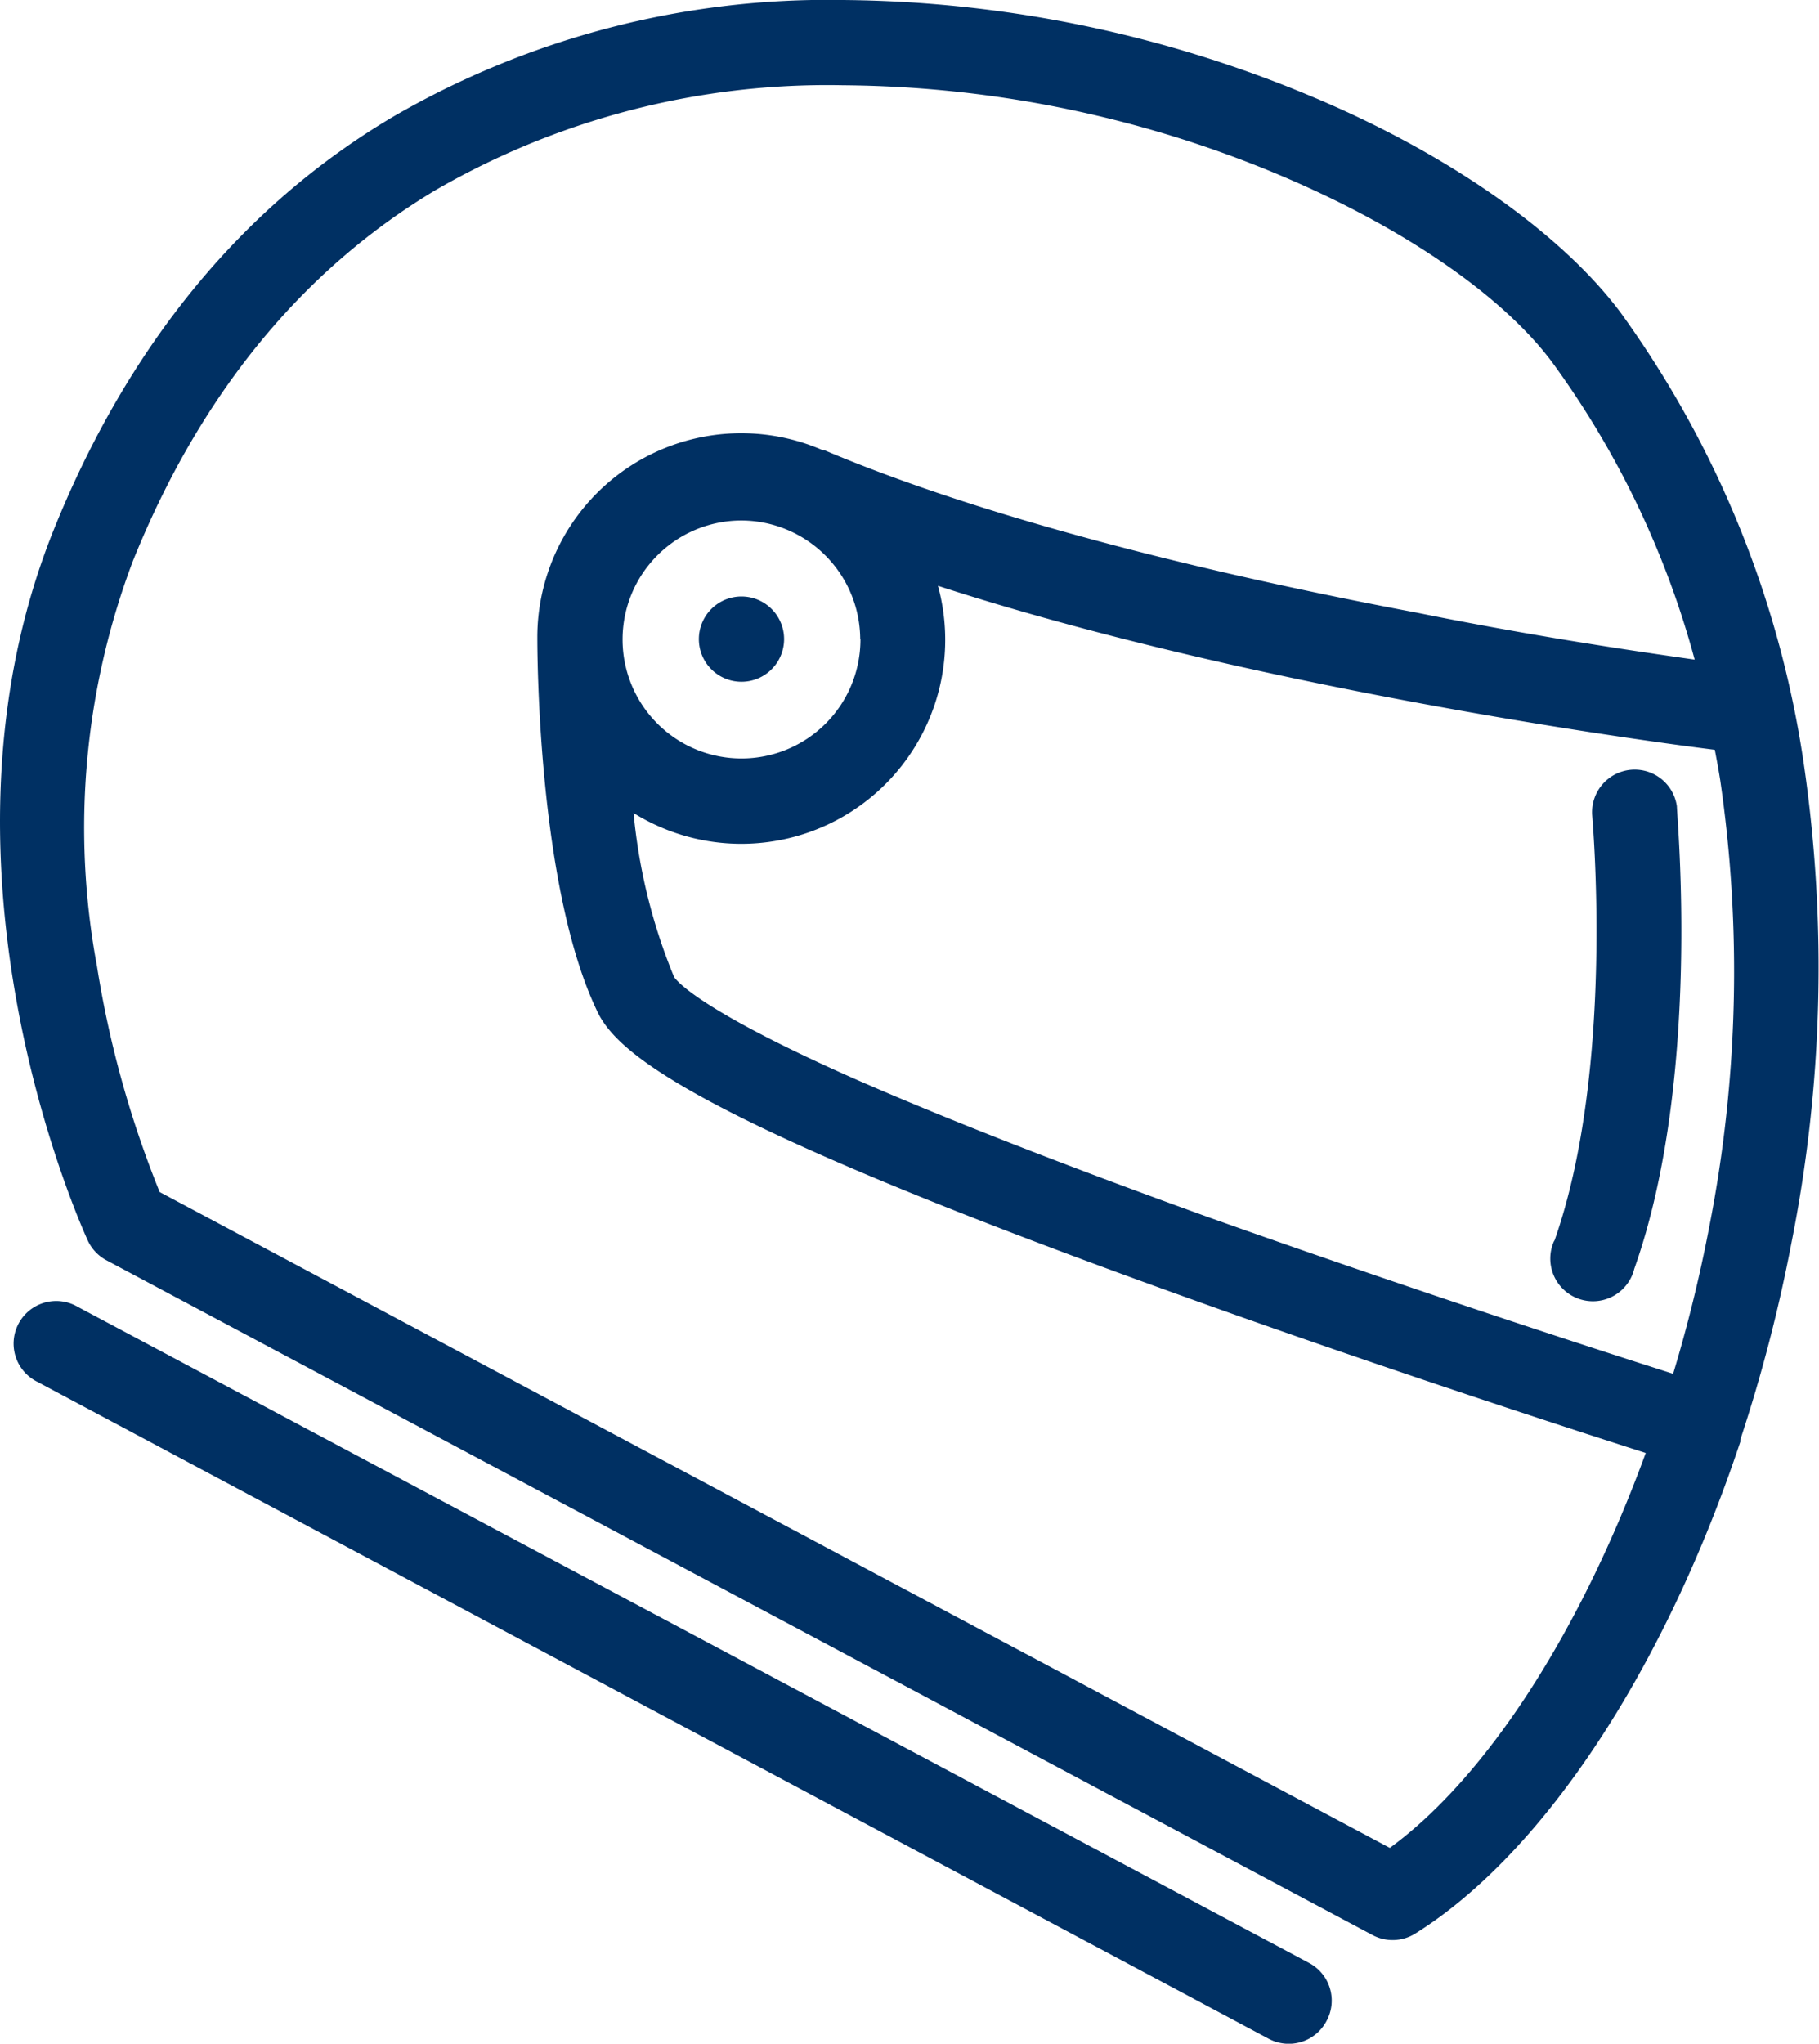 <svg id="Layer_1" data-name="Layer 1" xmlns="http://www.w3.org/2000/svg" width="77.69" height="87.25" viewBox="0 0 77.69 87.25"><defs><style>.cls-1{fill:#003063;}</style></defs><title>icon_ICS_2</title><path class="cls-1" d="M77.06,32.74a43.62,43.62,0,0,0-7.84-19.39C66.72,10,61.91,6.58,56,4.11A52.75,52.75,0,0,0,36,0,37,37,0,0,0,16.76,5C10.34,8.81,5.48,14.74,2.31,22.58-3.31,36.49,3,51.3,3.74,52.94a1.82,1.82,0,0,0,.8.86L58.62,82.61a1.82,1.82,0,0,0,1.82-.06c5.54-3.46,10.69-11.4,13.89-21l0-.09v0a66.29,66.29,0,0,0,2.18-8.38A60.23,60.23,0,0,0,77.06,32.74ZM59.36,78.89l-52.54-28a43.92,43.92,0,0,1-2.68-9.65A32.19,32.19,0,0,1,5.68,23.94C8.54,16.85,12.9,11.52,18.63,8.1A33.45,33.45,0,0,1,36,3.64,49,49,0,0,1,54.62,7.46c5.3,2.23,9.55,5.16,11.67,8a38.56,38.56,0,0,1,6.09,12.7c-2.6-.37-6.9-1-11.85-2-10.61-2-19.36-4.41-25.32-6.94l-0.07,0a8.71,8.71,0,0,0-12.19,8h0c0,0.51,0,10.7,2.58,16,0.91,1.87,4.56,4.76,24.67,12,8.32,3,16.56,5.68,20.09,6.81C67.53,69.58,63.54,75.83,59.36,78.89ZM73.47,33.3A56.56,56.56,0,0,1,73,52.39a62.17,62.17,0,0,1-1.54,6.26C68,57.55,59.92,54.92,51.71,52c-6.32-2.28-11.48-4.3-15.34-6-6.54-2.91-7.48-4.14-7.58-4.29a24.25,24.25,0,0,1-1.73-7,8.71,8.71,0,0,0,13-9.7c12.73,4.13,28.53,6.42,33.18,7C73.32,32.43,73.4,32.86,73.47,33.3Zm-36.72-6a5.08,5.08,0,1,1-5.08-5.08A5.09,5.09,0,0,1,36.74,27.27ZM30.38,26a1.82,1.82,0,1,1,0,2.57A1.82,1.82,0,0,1,30.38,26Zm36,27C69,45.61,68,34.86,68,34.76a1.82,1.82,0,0,1,3.62-.34c0,0.47,1.06,11.65-1.82,19.75A1.82,1.82,0,1,1,66.39,52.95ZM56.65,86.29a1.82,1.82,0,0,1-2.46.75L1.61,59a1.82,1.82,0,1,1,1.71-3.21l52.57,28A1.82,1.82,0,0,1,56.65,86.29Z"/></svg>